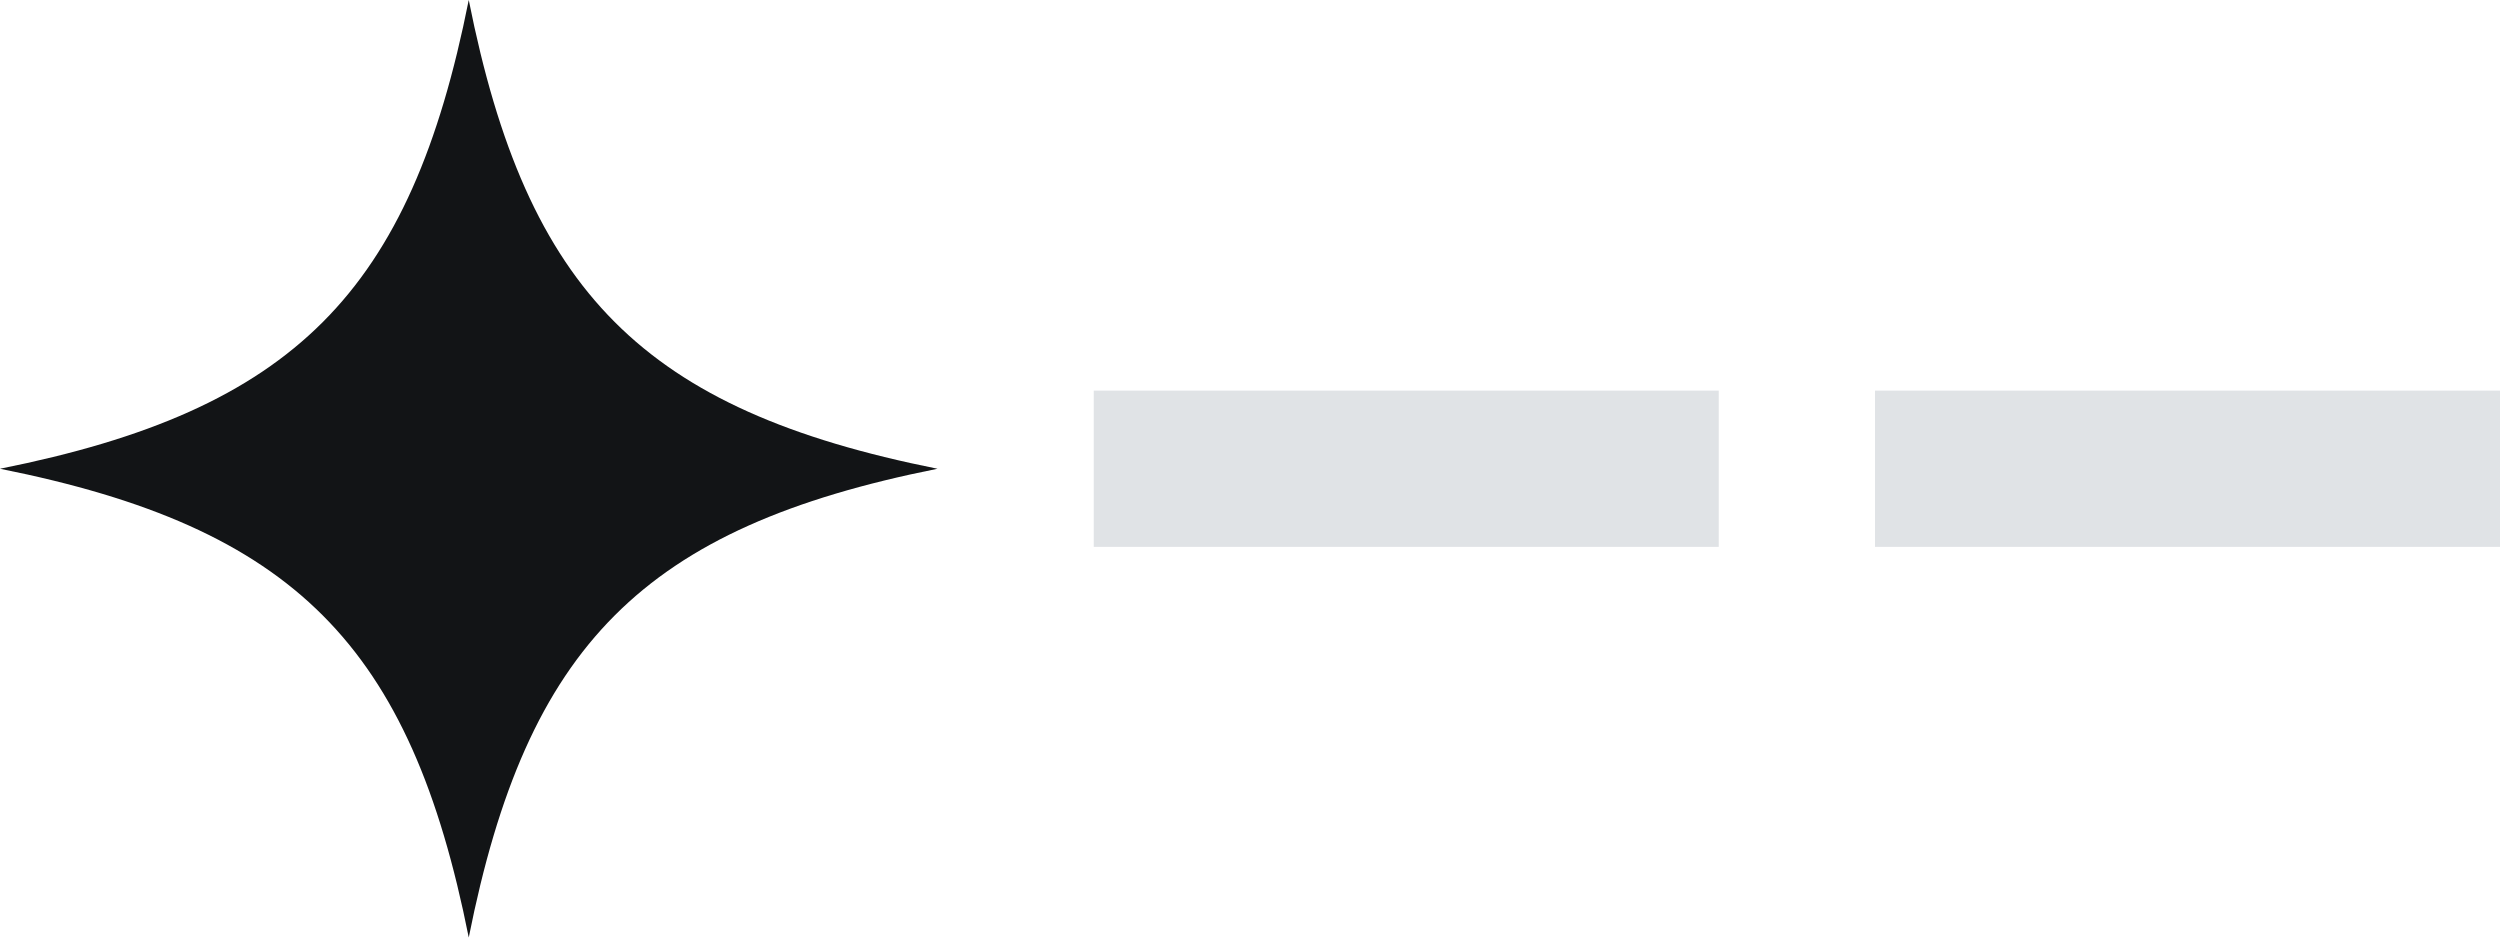 <?xml version="1.0" encoding="UTF-8"?> <svg xmlns="http://www.w3.org/2000/svg" width="32" height="12" viewBox="0 0 32 12" fill="none"><g clip-path="url(#clip0_360_13299)"><path d="M6 0C6.745 3.743 8.235 5.247 12 6C8.234 6.753 6.745 8.257 6 12C5.255 8.257 3.765 6.752 0 6C3.766 5.247 5.255 3.743 6 0Z" fill="#121416"></path></g><line x1="14" y1="6" x2="22" y2="6" stroke="#E0E3E6" stroke-width="2"></line><line x1="24" y1="6" x2="32" y2="6" stroke="#E0E3E6" stroke-width="2"></line><defs><clipPath><rect width="12" height="12" fill="white"></rect></clipPath></defs></svg> 